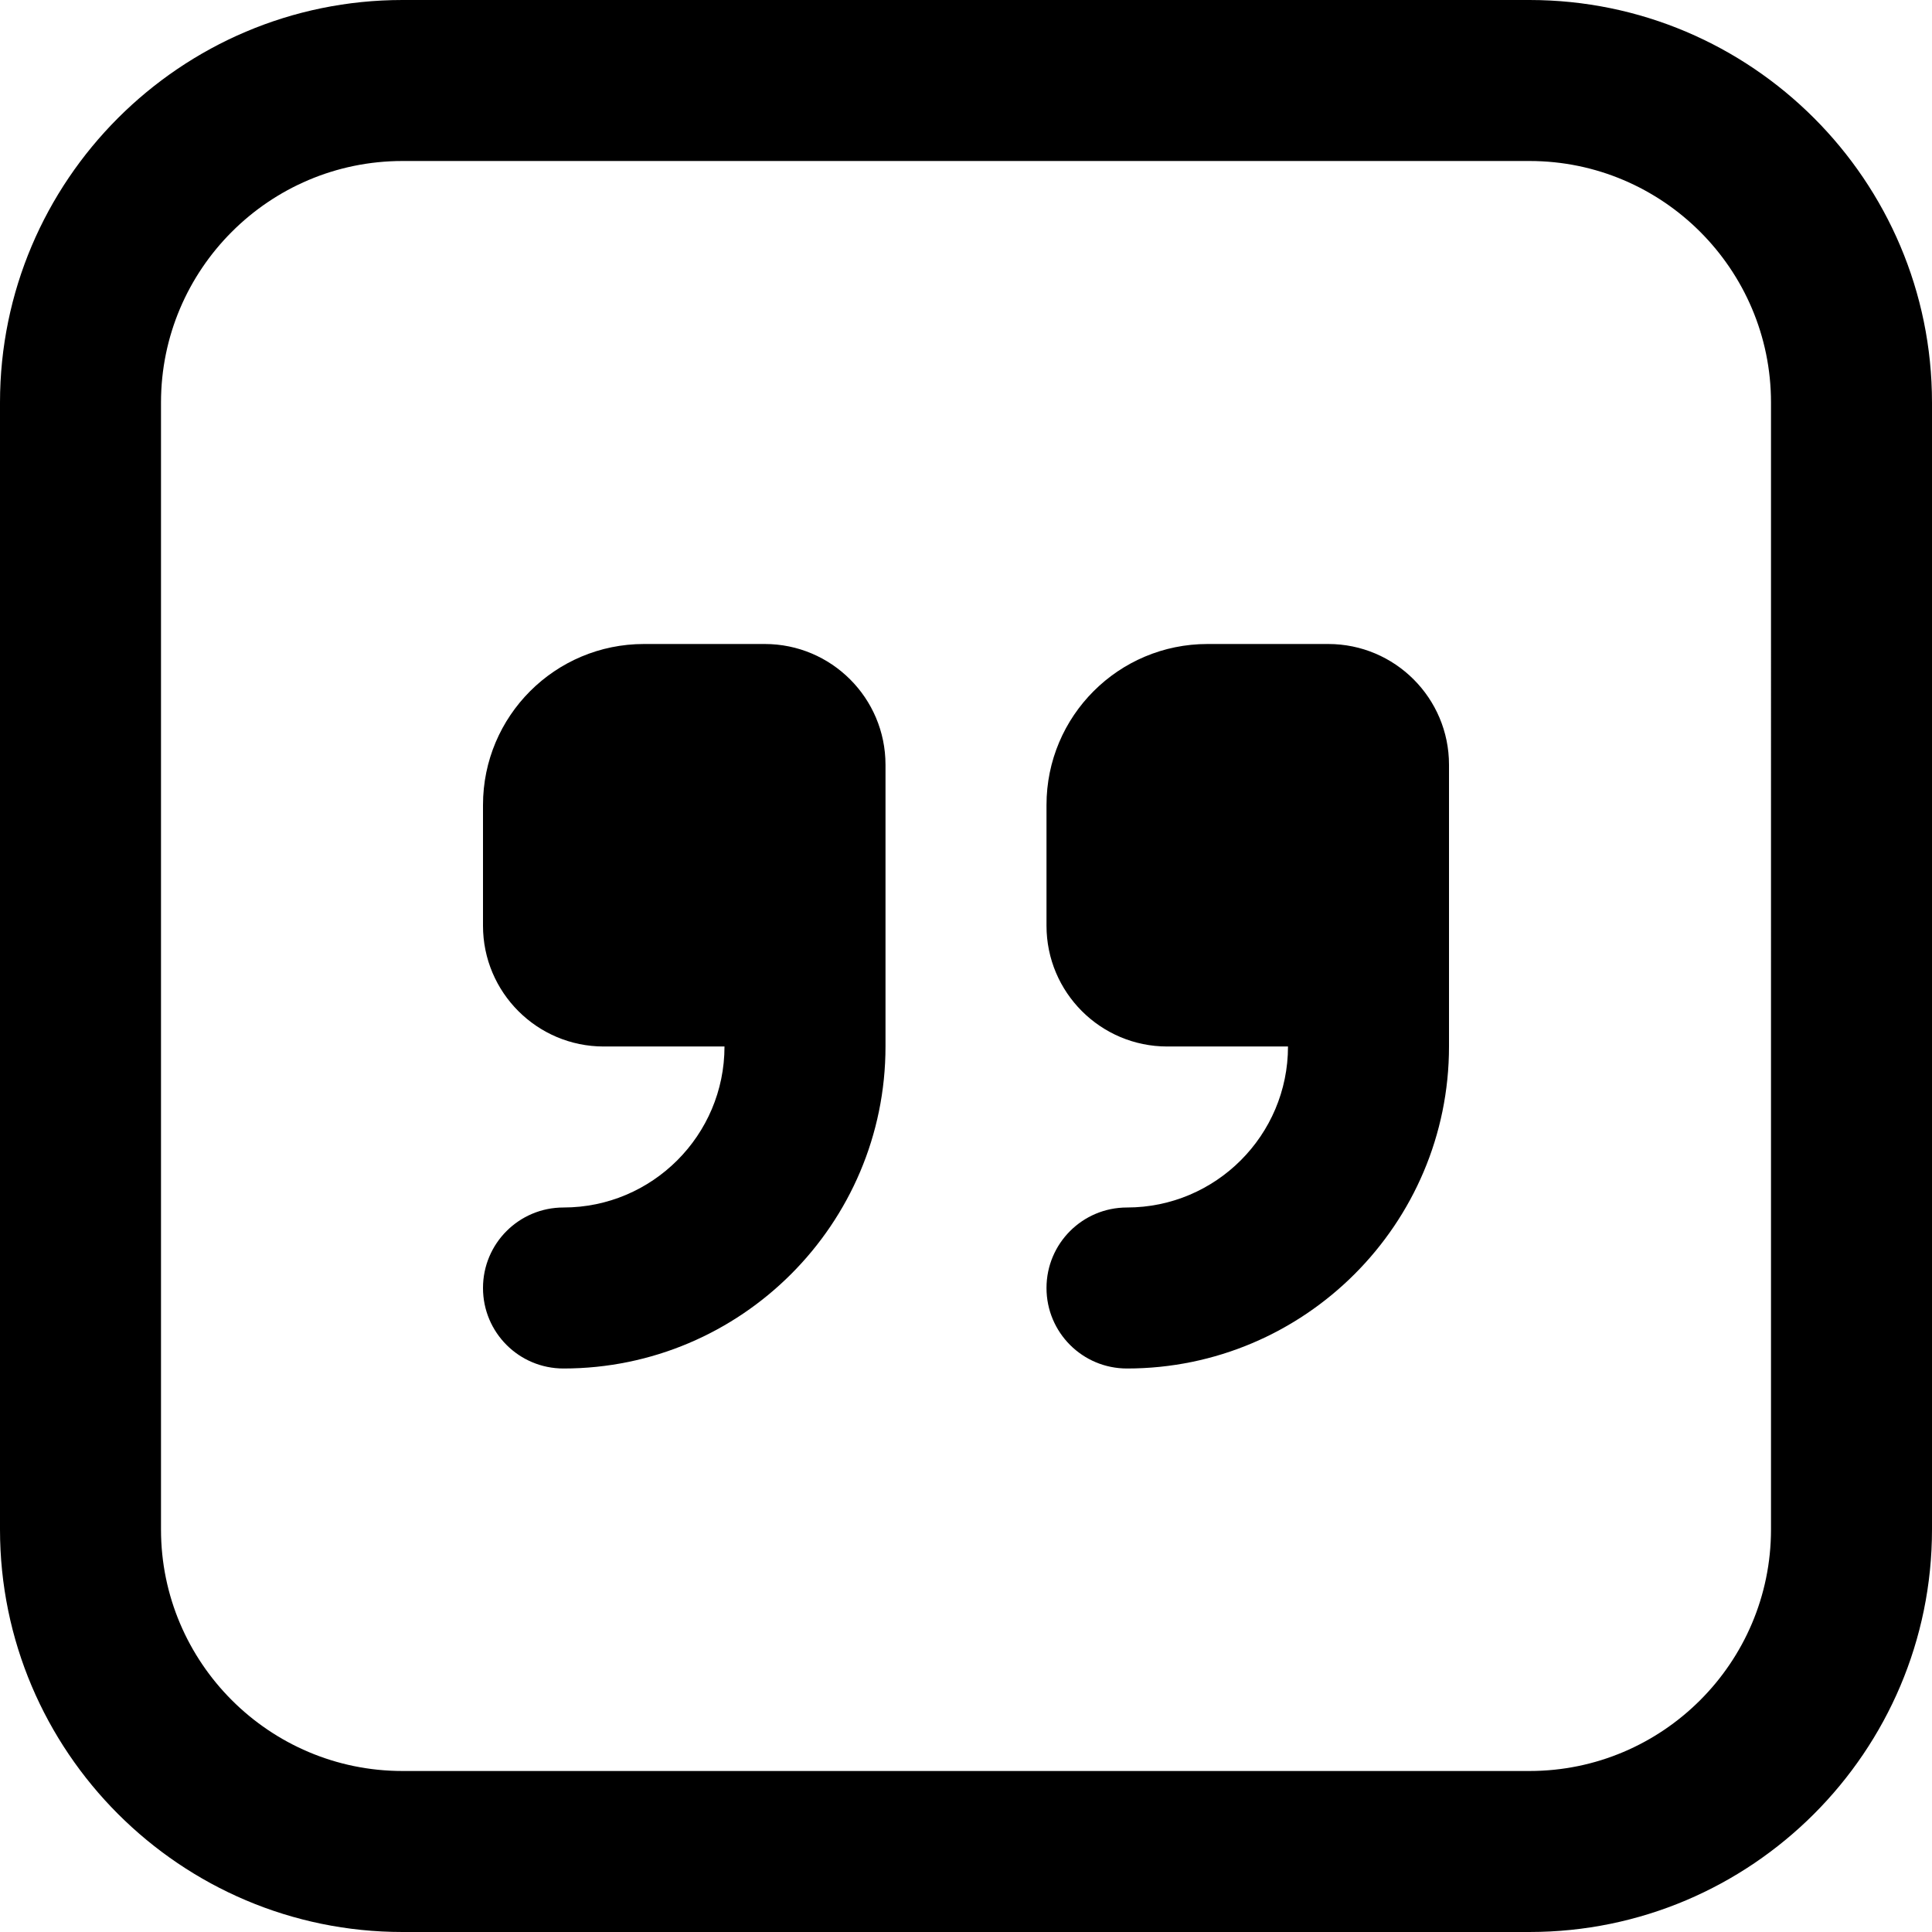 <?xml version="1.0" encoding="UTF-8"?>
<svg xmlns="http://www.w3.org/2000/svg" id="Layer_1" data-name="Layer 1" viewBox="0 0 24 24" width="512" height="512"><path d="m11,9.5v3.5c0,2.206-1.794,4-4,4-.553,0-1-.447-1-1s.447-1,1-1c1.103,0,2-.897,2-2h-1.5c-.828,0-1.5-.672-1.5-1.5v-1.5c0-1.105.895-2,2-2h1.5c.828,0,1.5.672,1.5,1.5Zm5.5-1.5h-1.5c-1.105,0-2,.895-2,2v1.5c0,.828.672,1.5,1.5,1.5h1.5c0,1.103-.897,2-2,2-.553,0-1,.447-1,1s.447,1,1,1c2.206,0,4-1.794,4-4v-3.5c0-.828-.672-1.5-1.5-1.5Zm7.5-3v14c0,2.757-2.243,5-5,5H5c-2.757,0-5-2.243-5-5V5C0,2.243,2.243,0,5,0h14c2.757,0,5,2.243,5,5Zm-2,0c0-1.654-1.346-3-3-3H5c-1.654,0-3,1.346-3,3v14c0,1.654,1.346,3,3,3h14c1.654,0,3-1.346,3-3V5Z"/></svg>
